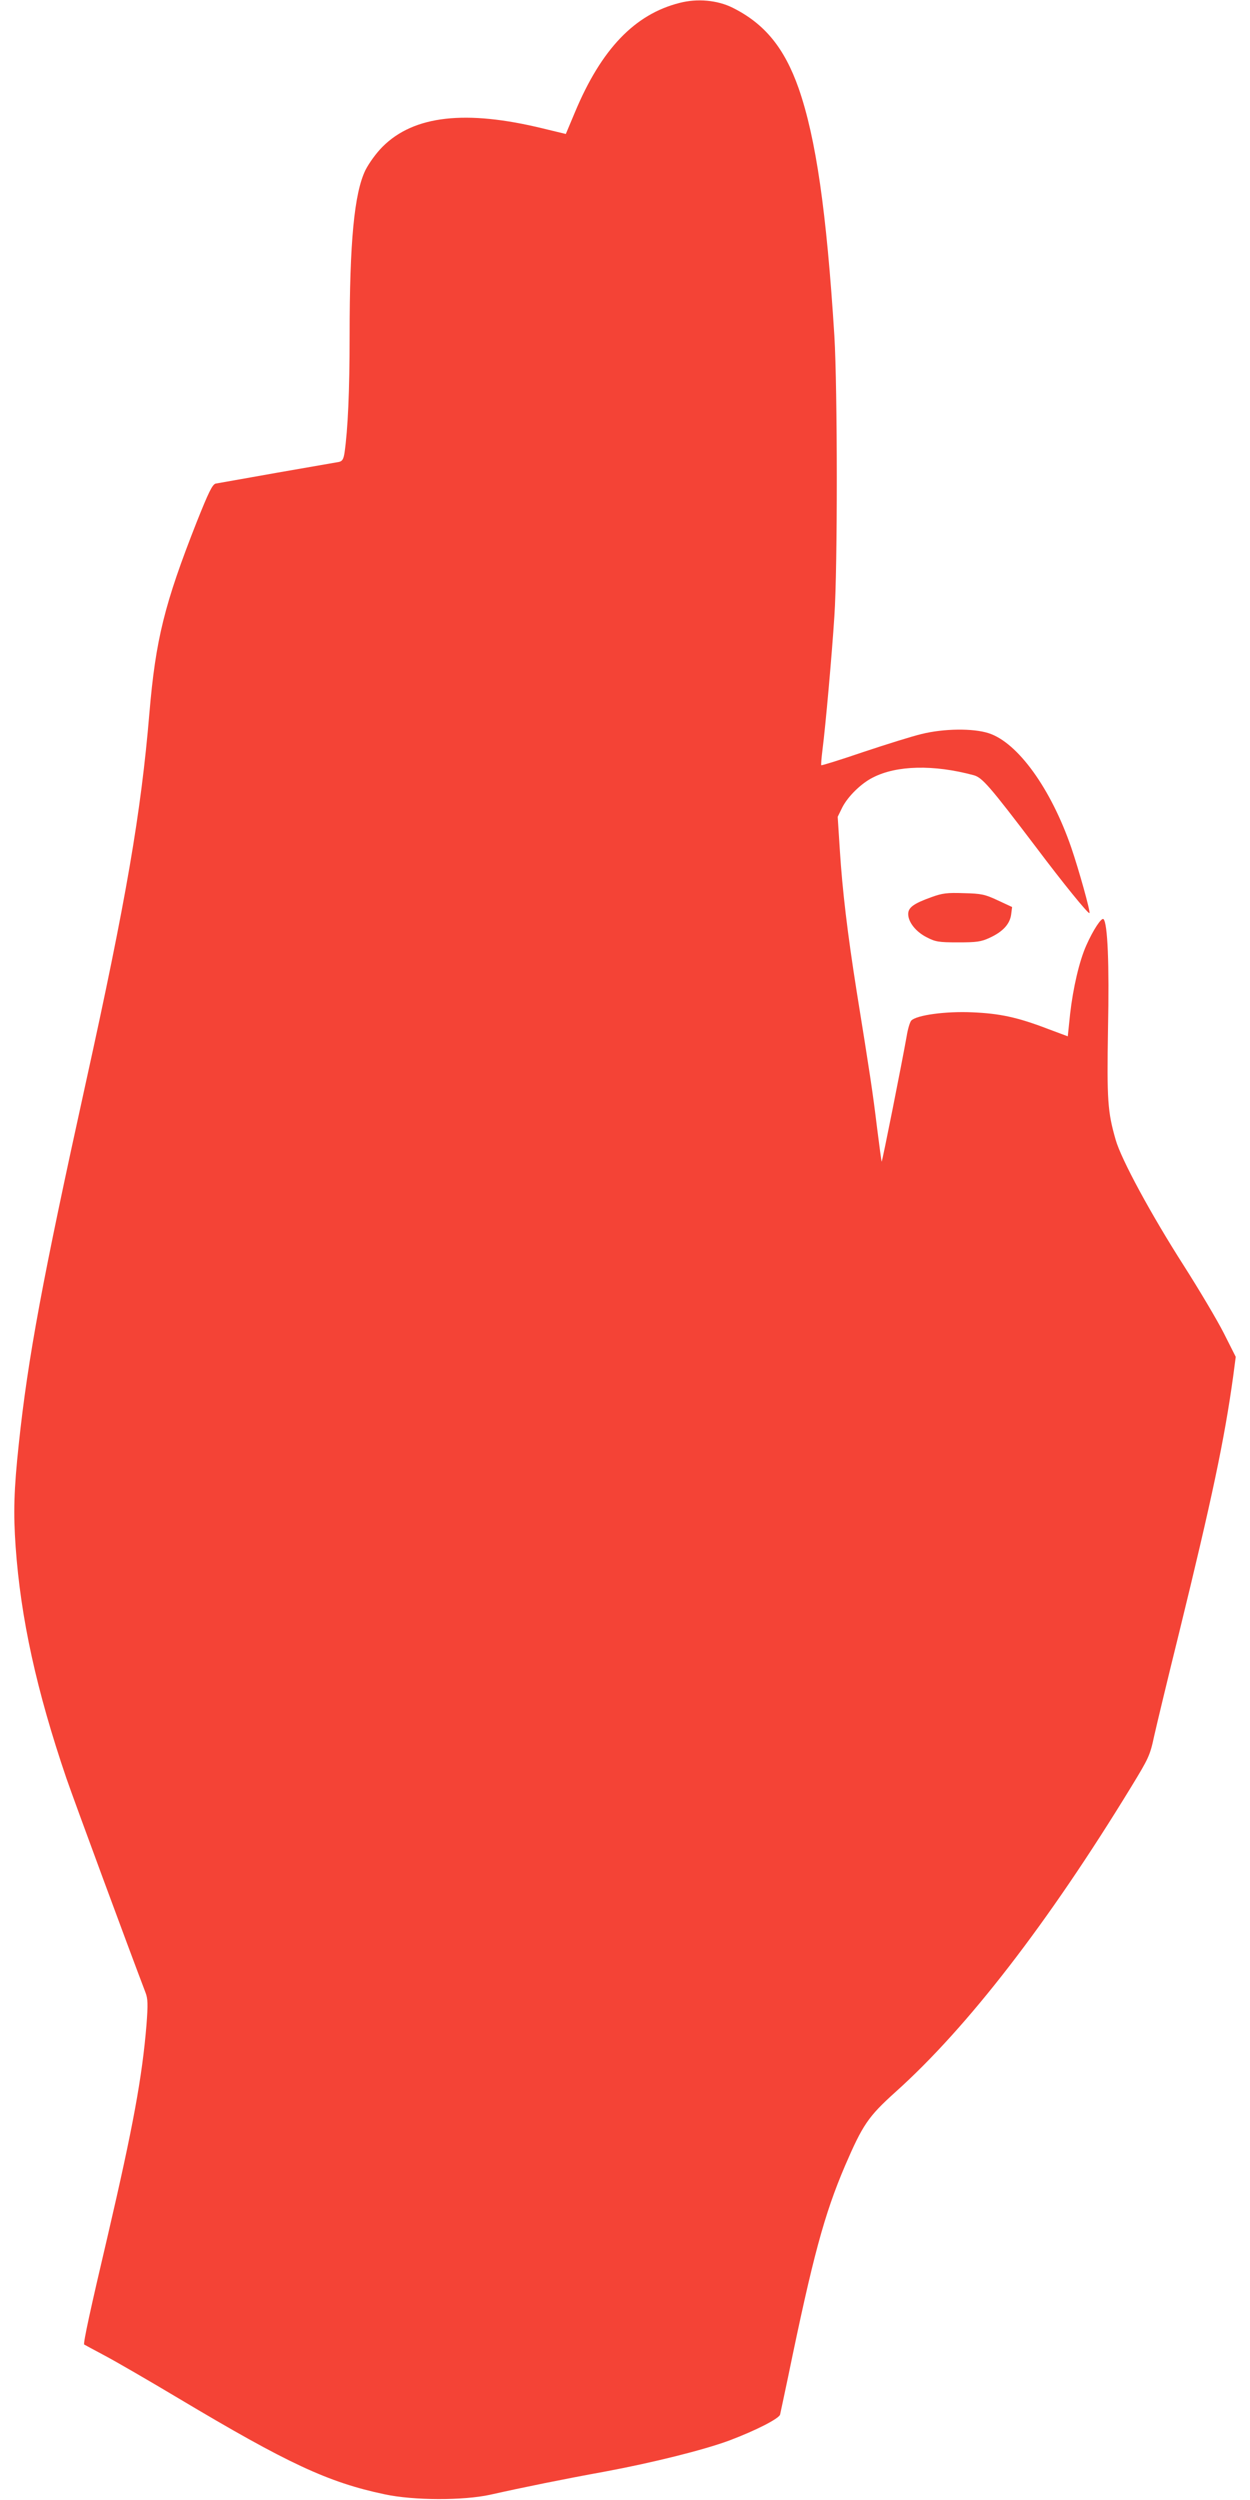 <?xml version="1.0" standalone="no"?>
<!DOCTYPE svg PUBLIC "-//W3C//DTD SVG 20010904//EN"
 "http://www.w3.org/TR/2001/REC-SVG-20010904/DTD/svg10.dtd">
<svg version="1.0" xmlns="http://www.w3.org/2000/svg"
 width="640pt" height="1280pt" viewBox="0 0 640 1280"
 preserveAspectRatio="xMidYMid meet">
<g transform="translate(0,1280) scale(0.1,-0.1)"
fill="#f44336" stroke="none">
<path d="M3479 12785 c-229 -58 -400 -236 -535 -559 l-47 -112 -116 28 c-396
97 -662 67 -822 -93 -33 -33 -69 -83 -88 -120 -57 -118 -81 -365 -81 -849 0
-285 -9 -479 -26 -598 -5 -32 -11 -43 -28 -47 -11 -2 -154 -27 -316 -55 -162
-29 -305 -54 -316 -56 -17 -5 -36 -44 -97 -197 -165 -419 -210 -601 -242 -977
-43 -513 -119 -956 -326 -1895 -221 -1004 -296 -1406 -343 -1850 -25 -233 -28
-352 -16 -524 26 -367 107 -737 260 -1186 40 -116 321 -877 405 -1097 12 -31
13 -60 5 -165 -22 -268 -69 -523 -198 -1078 -89 -378 -127 -554 -121 -559 2
-1 49 -27 104 -56 55 -29 226 -128 380 -220 558 -333 765 -430 1055 -491 149
-32 403 -32 540 -2 169 38 381 81 585 118 247 46 508 111 640 160 135 51 252
111 259 132 2 10 21 97 41 193 127 617 185 831 291 1080 91 211 119 253 259
379 369 331 781 865 1206 1561 89 146 97 161 118 260 13 58 70 296 128 530
168 686 232 988 277 1314 l13 99 -61 121 c-34 67 -126 222 -205 346 -167 261
-321 545 -349 645 -41 143 -45 202 -39 567 7 334 -2 541 -23 562 -10 10 -53
-55 -88 -134 -36 -80 -68 -219 -83 -351 l-12 -115 -99 37 c-159 61 -249 80
-391 86 -134 6 -283 -14 -311 -42 -7 -7 -18 -43 -24 -81 -23 -130 -125 -644
-128 -642 -1 2 -12 82 -24 178 -21 174 -36 273 -104 695 -47 297 -73 516 -86
722 l-11 171 24 49 c29 56 96 122 156 152 122 63 312 67 516 12 44 -12 80 -53
322 -372 133 -177 265 -340 271 -334 6 6 -54 221 -93 335 -104 302 -274 538
-423 586 -80 26 -230 24 -343 -4 -47 -11 -181 -53 -298 -92 -117 -40 -214 -70
-216 -68 -2 2 1 37 6 78 16 125 48 483 61 685 17 252 16 1166 0 1435 -40 637
-94 1012 -183 1268 -73 207 -174 331 -339 413 -77 38 -179 48 -271 24z"/>
<path d="M4770 8207 c-92 -33 -120 -53 -120 -87 0 -41 39 -91 95 -119 44 -23
61 -26 160 -26 94 0 118 3 161 23 68 31 104 70 111 119 l5 39 -73 34 c-66 31
-85 35 -174 37 -85 3 -110 0 -165 -20z"/>
</g>
</svg>

